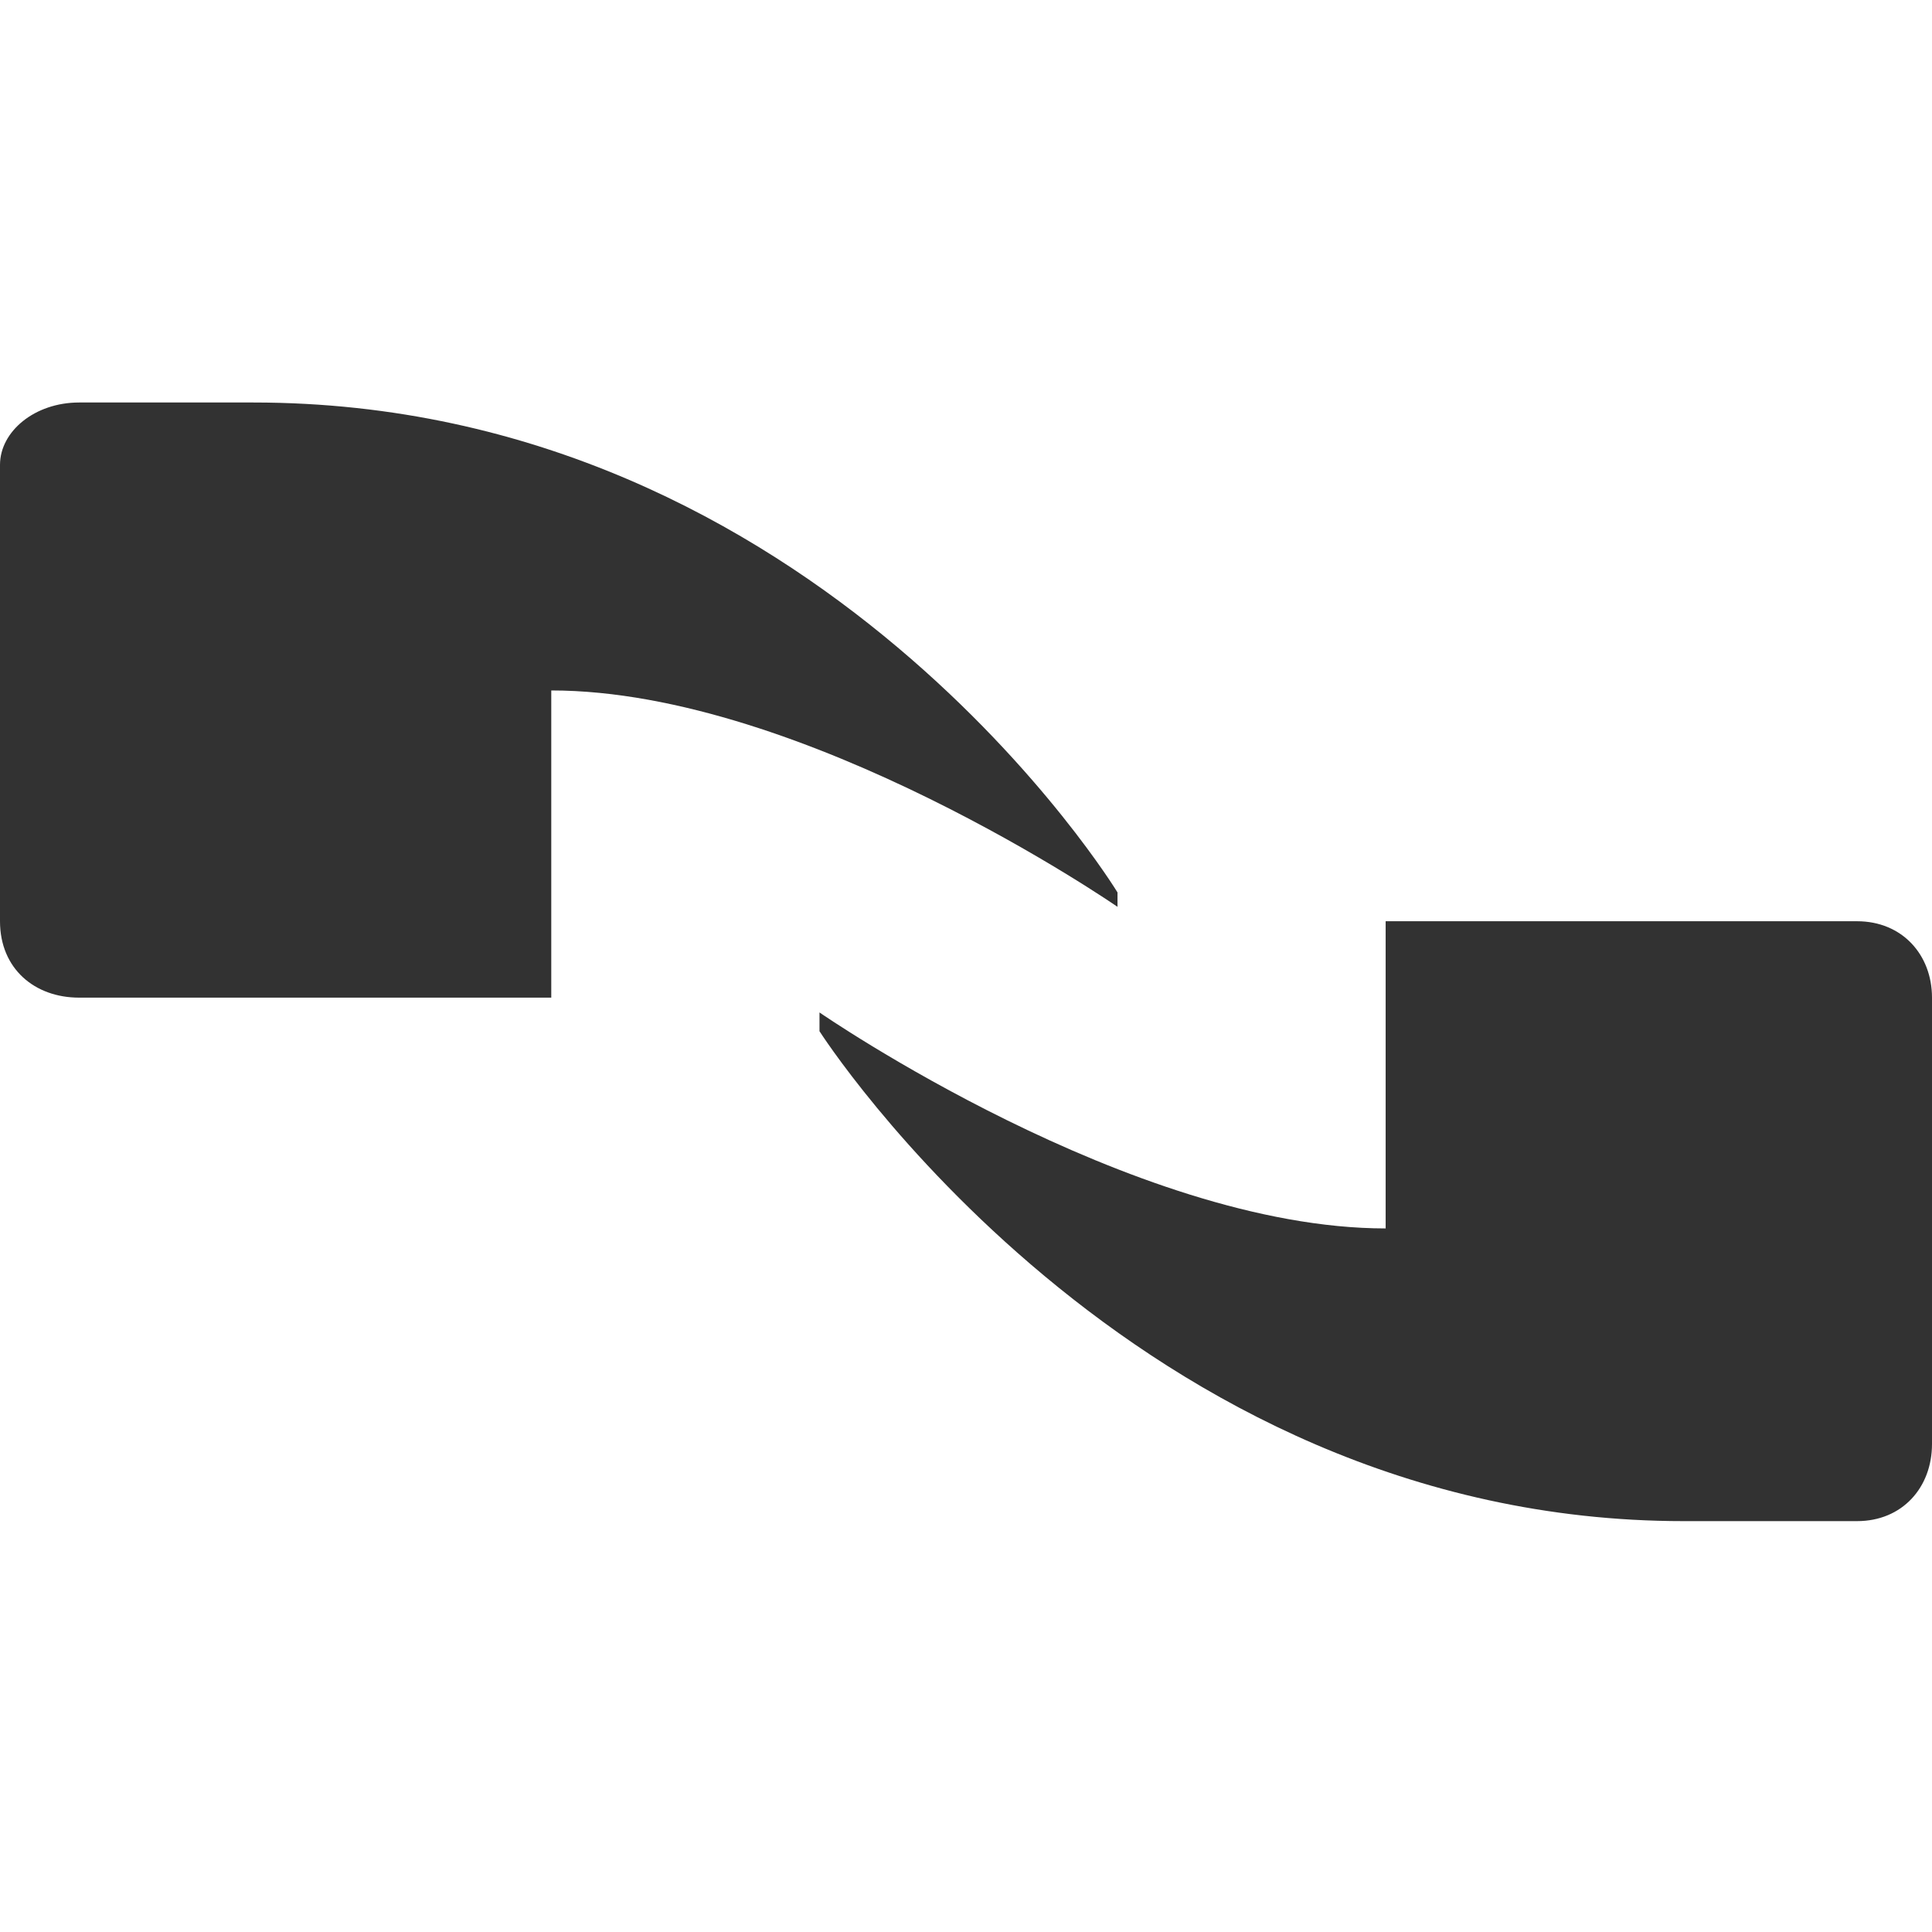 <svg width="24" height="24" viewBox="0 0 24 24" fill="none" xmlns="http://www.w3.org/2000/svg">
<g clip-path="url(#clip0_213_1210)">
<path d="M6.848 8.577C9.995 8.577 13.882 11.265 13.882 11.265V11.086C13.882 11.086 10.18 5 3.147 5H0.982C0.432 5 0 5.358 0 5.775V11.444C0 12.035 0.432 12.393 0.982 12.393H6.848" fill="#323232"/>
<path d="M17.213 15.26C14.062 15.26 10.18 12.577 10.18 12.577V12.81C10.18 12.81 14.062 18.896 20.915 18.896H23.069C23.63 18.896 24 18.479 24 17.938V12.393C24 11.861 23.63 11.444 23.069 11.444H17.213" fill="#323232"/>
</g>
<defs>
<clipPath id="clip0_213_1210">
<rect width="24" height="24" fill="white"/>
</clipPath>
</defs>
</svg>
